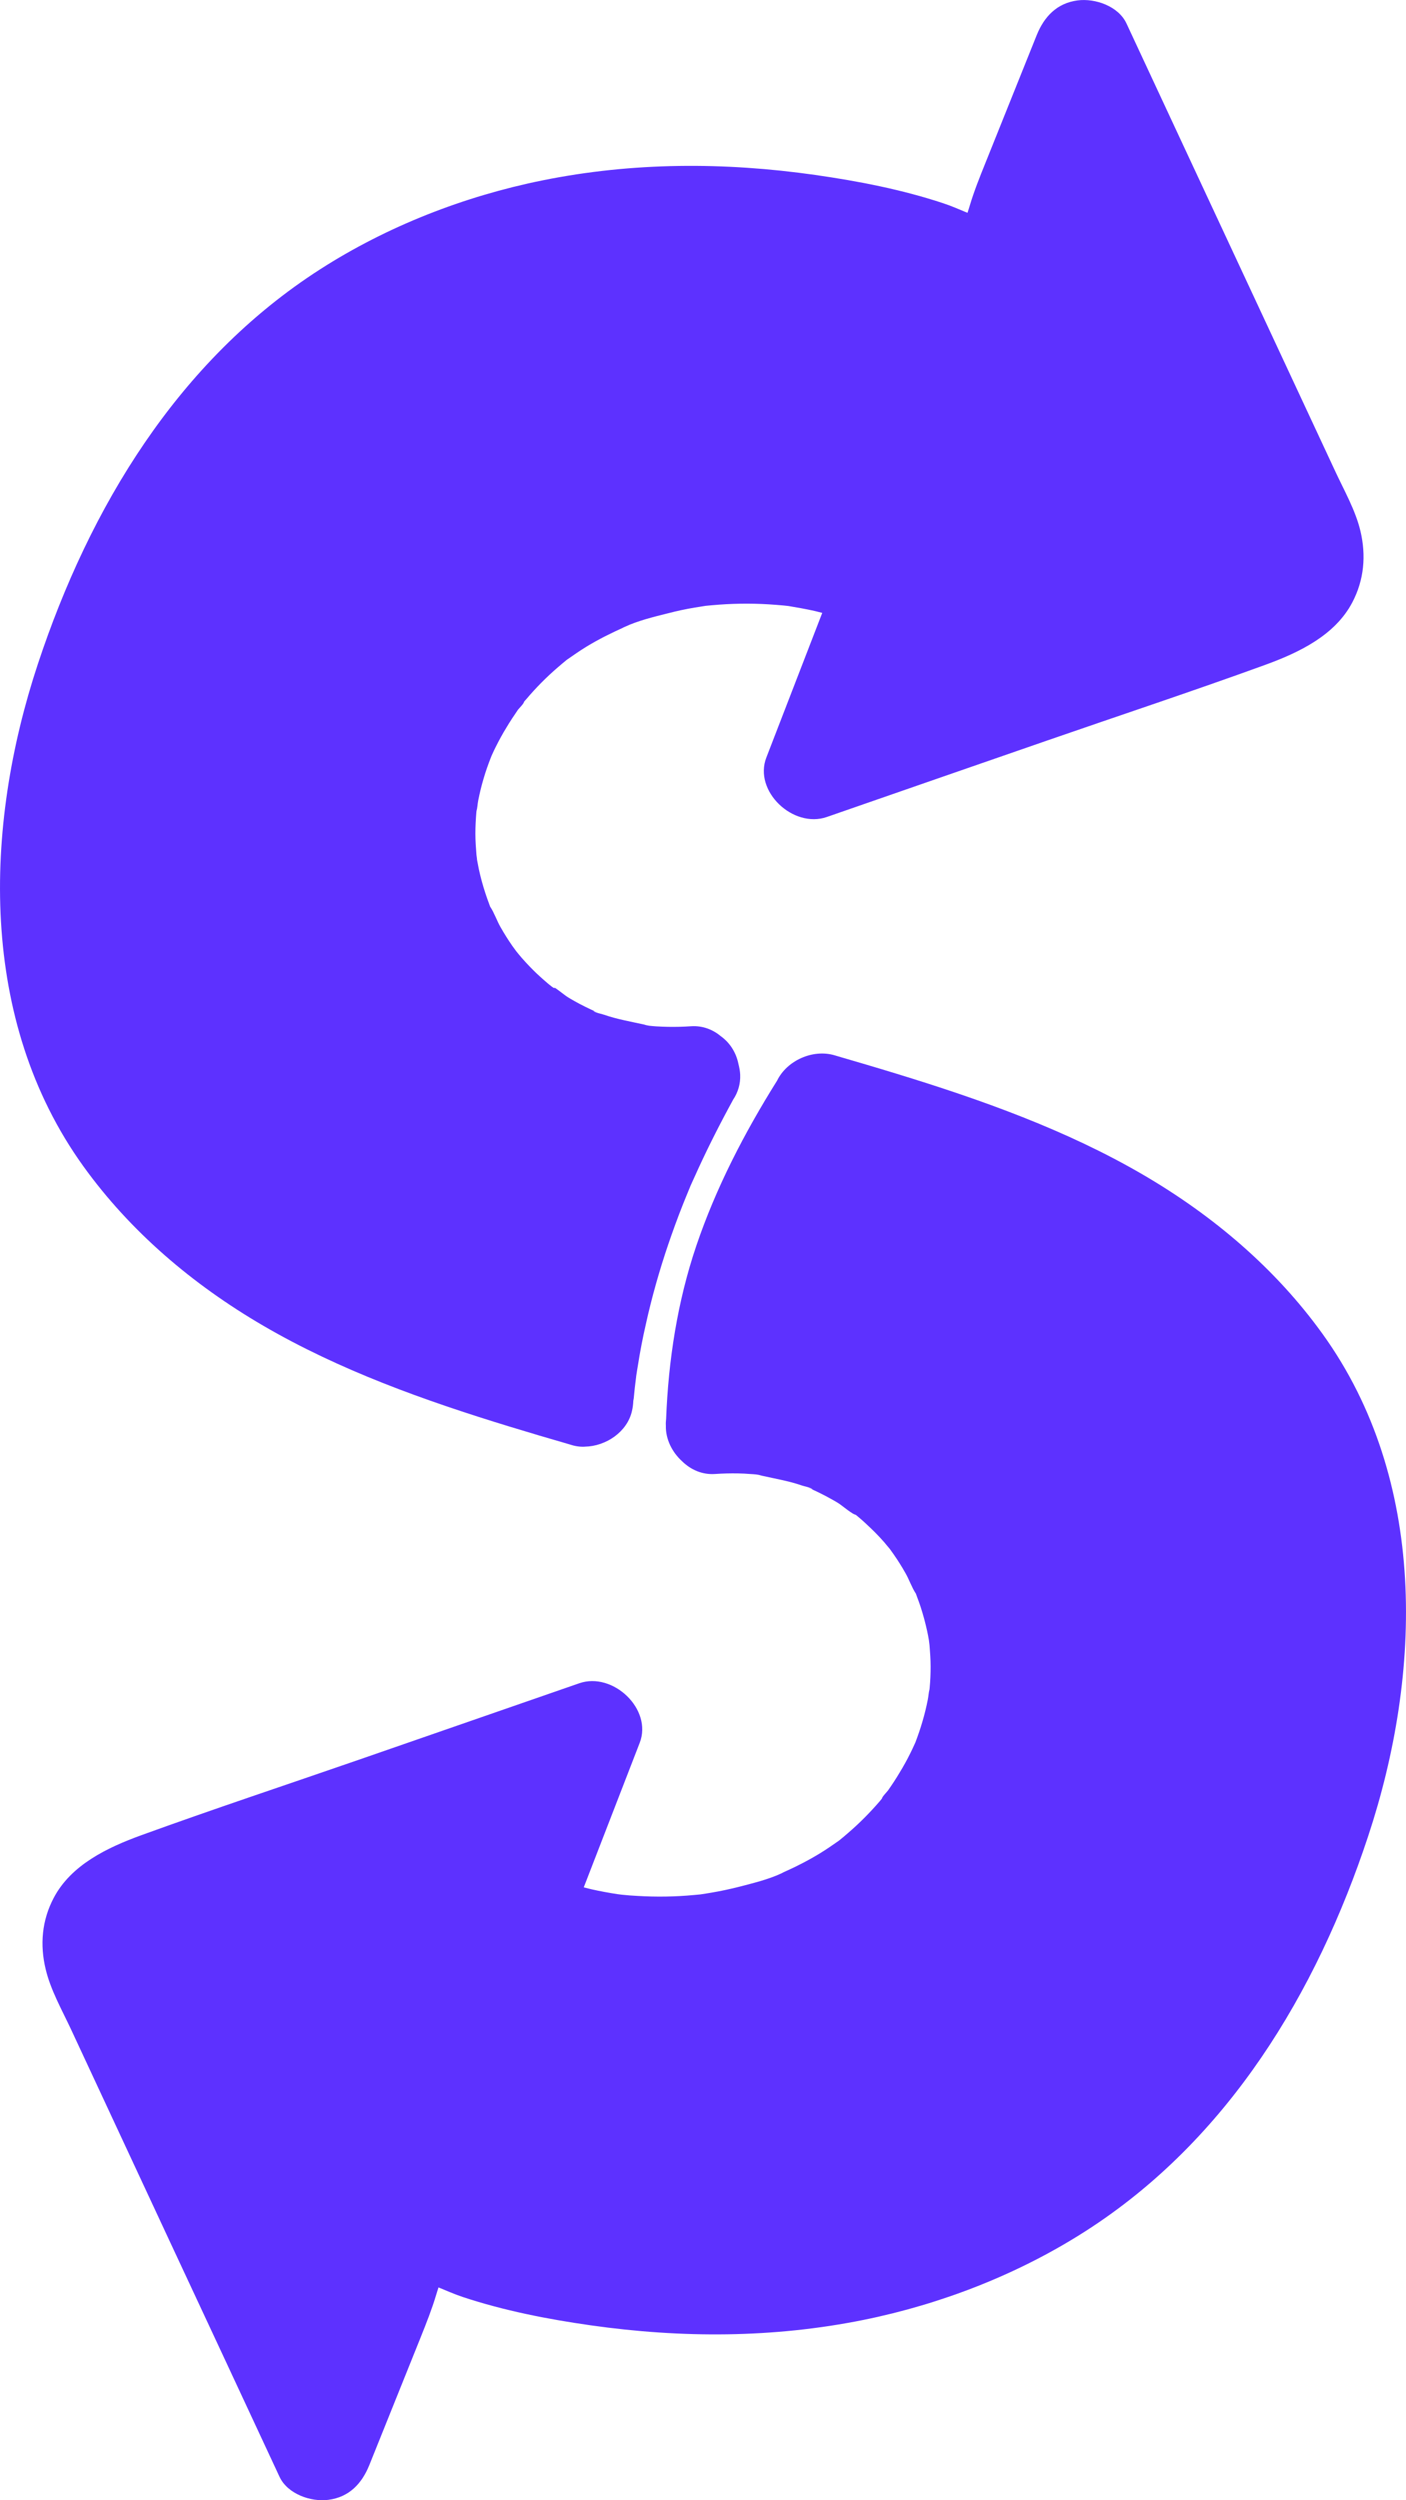 <svg width="27" height="48" viewBox="0 0 27 48" fill="none" xmlns="http://www.w3.org/2000/svg">
<path d="M12.472 19.693C12.44 19.685 12.418 19.679 12.402 19.676C12.426 19.682 12.448 19.688 12.472 19.693Z" fill="#5D31FF"/>
<path d="M5.052 25.449C6.524 26.308 8.155 26.889 9.783 27.387C10.165 27.504 10.548 27.617 10.932 27.728C11.029 27.761 11.128 27.779 11.227 27.774C11.227 27.774 11.23 27.773 11.233 27.773C11.637 27.765 12.044 27.49 12.135 27.092C12.151 27.025 12.159 26.959 12.162 26.892C12.164 26.877 12.168 26.861 12.17 26.846C12.182 26.708 12.198 26.57 12.216 26.432V26.424C12.216 26.424 12.219 26.414 12.219 26.406C12.23 26.338 12.239 26.27 12.252 26.202C12.292 25.943 12.343 25.684 12.401 25.429C12.516 24.907 12.662 24.393 12.833 23.889C12.918 23.641 13.007 23.395 13.103 23.152C13.149 23.035 13.197 22.919 13.245 22.803C13.248 22.797 13.249 22.792 13.252 22.786C13.254 22.782 13.256 22.779 13.257 22.772C13.286 22.71 13.314 22.647 13.342 22.585C13.567 22.083 13.815 21.594 14.079 21.111C14.17 20.975 14.222 20.812 14.214 20.631C14.211 20.563 14.198 20.495 14.181 20.427C14.139 20.219 14.027 20.029 13.85 19.899C13.693 19.767 13.495 19.687 13.271 19.702C13.122 19.712 12.973 19.716 12.824 19.713C12.748 19.712 12.674 19.708 12.599 19.704C12.558 19.701 12.516 19.698 12.475 19.693L12.472 19.693C12.435 19.688 12.384 19.676 12.373 19.67H12.371C12.112 19.612 11.854 19.569 11.6 19.481C11.593 19.478 11.585 19.476 11.578 19.475C11.571 19.471 11.565 19.47 11.557 19.468C11.499 19.453 11.422 19.436 11.394 19.405C11.397 19.407 11.403 19.408 11.409 19.411C11.414 19.413 11.419 19.414 11.425 19.417C11.444 19.425 11.464 19.434 11.48 19.441C11.477 19.441 11.472 19.438 11.467 19.434C11.43 19.417 11.39 19.4 11.351 19.382C11.207 19.315 11.065 19.241 10.928 19.159C10.837 19.105 10.74 19.016 10.643 18.956C10.665 18.976 10.643 18.978 10.597 18.942C10.586 18.934 10.577 18.925 10.567 18.917C10.567 18.917 10.567 18.916 10.564 18.916C10.55 18.905 10.536 18.892 10.522 18.882C10.451 18.821 10.38 18.759 10.313 18.696C10.209 18.597 10.11 18.493 10.016 18.386C10 18.369 9.939 18.293 9.915 18.264C9.89 18.231 9.865 18.197 9.841 18.163C9.759 18.046 9.684 17.925 9.613 17.801C9.541 17.676 9.492 17.524 9.412 17.405C9.407 17.389 9.401 17.374 9.395 17.358C9.37 17.292 9.346 17.225 9.324 17.157C9.272 17.002 9.23 16.844 9.195 16.686C9.183 16.626 9.172 16.566 9.161 16.507C9.161 16.502 9.156 16.449 9.15 16.414C9.139 16.278 9.129 16.143 9.129 16.005C9.129 15.867 9.136 15.737 9.147 15.604C9.148 15.593 9.15 15.582 9.15 15.572C9.169 15.508 9.17 15.434 9.183 15.37C9.238 15.089 9.319 14.813 9.425 14.547C9.429 14.534 9.434 14.522 9.439 14.511C9.464 14.455 9.489 14.401 9.516 14.347C9.58 14.219 9.649 14.091 9.725 13.968C9.794 13.852 9.869 13.739 9.946 13.627C9.973 13.591 10.055 13.516 10.064 13.472C10.077 13.457 10.089 13.441 10.104 13.426C10.292 13.203 10.498 12.995 10.72 12.805C10.771 12.76 10.825 12.717 10.877 12.673C10.883 12.67 10.886 12.667 10.891 12.662C10.892 12.661 10.894 12.661 10.896 12.659C11.015 12.576 11.136 12.492 11.26 12.416C11.376 12.345 11.496 12.279 11.617 12.217C11.684 12.183 11.752 12.15 11.819 12.118C11.86 12.099 11.9 12.082 11.939 12.063C11.963 12.051 11.977 12.045 11.983 12.04C11.986 12.04 11.988 12.04 11.988 12.039C12.248 11.916 12.556 11.842 12.828 11.774C12.998 11.73 13.169 11.693 13.342 11.664C13.411 11.652 13.48 11.644 13.55 11.631C13.592 11.628 13.634 11.622 13.678 11.619C14.038 11.586 14.4 11.58 14.761 11.602C14.86 11.608 14.957 11.616 15.055 11.625C15.083 11.628 15.11 11.631 15.138 11.634C15.308 11.662 15.477 11.692 15.646 11.73C15.694 11.741 15.742 11.755 15.79 11.766C15.432 12.692 15.074 13.616 14.717 14.542C14.466 15.189 15.231 15.909 15.877 15.685C17.286 15.195 18.697 14.706 20.108 14.217C21.502 13.734 22.907 13.269 24.294 12.765C24.942 12.529 25.636 12.2 25.969 11.565C26.196 11.133 26.236 10.665 26.125 10.195C26.031 9.8 25.817 9.425 25.646 9.058C25.017 7.711 24.39 6.364 23.762 5.018C23.051 3.496 22.343 1.974 21.632 0.45C21.478 0.119 21.031 -0.037 20.693 0.008C20.297 0.06 20.052 0.319 19.909 0.673C19.58 1.492 19.25 2.313 18.922 3.132C18.814 3.4 18.708 3.664 18.625 3.94C18.611 3.988 18.595 4.038 18.579 4.086C18.425 4.022 18.274 3.955 18.116 3.903C17.324 3.64 16.482 3.477 15.657 3.359C13.908 3.11 12.154 3.112 10.418 3.463C8.913 3.767 7.434 4.344 6.145 5.172C3.414 6.926 1.719 9.749 0.726 12.751C-0.311 15.884 -0.413 19.584 1.595 22.382C2.502 23.645 3.704 24.663 5.052 25.449Z" fill="#5D31FF"/>
<path d="M14.618 28.329C14.601 28.324 14.585 28.321 14.568 28.318C14.591 28.324 14.609 28.327 14.618 28.329Z" fill="#5D31FF"/>
<path d="M25.405 25.619C24.498 24.355 23.296 23.337 21.948 22.551C20.476 21.693 18.846 21.113 17.218 20.614C16.821 20.492 16.423 20.376 16.024 20.259C15.608 20.137 15.111 20.36 14.923 20.746C14.296 21.747 13.748 22.803 13.37 23.921C13.009 24.989 12.835 26.116 12.792 27.239C12.787 27.282 12.784 27.326 12.787 27.369C12.78 27.627 12.905 27.878 13.1 28.055C13.264 28.214 13.482 28.315 13.73 28.298C13.88 28.288 14.029 28.284 14.178 28.287C14.252 28.288 14.327 28.292 14.401 28.298C14.442 28.299 14.481 28.304 14.522 28.307H14.527C14.527 28.307 14.53 28.307 14.53 28.309C14.536 28.31 14.541 28.312 14.547 28.312C14.543 28.312 14.539 28.31 14.535 28.309C14.571 28.313 14.618 28.326 14.627 28.33C14.887 28.389 15.146 28.431 15.4 28.519C15.452 28.538 15.57 28.555 15.608 28.597C15.595 28.592 15.548 28.57 15.52 28.559C15.523 28.561 15.528 28.562 15.533 28.566C15.572 28.583 15.611 28.6 15.649 28.618C15.793 28.685 15.935 28.761 16.072 28.841C16.163 28.895 16.26 28.985 16.357 29.044C16.37 29.055 16.395 29.069 16.434 29.083H16.436C16.436 29.083 16.438 29.084 16.438 29.086H16.439C16.452 29.098 16.466 29.109 16.478 29.118C16.551 29.179 16.62 29.241 16.687 29.306C16.791 29.403 16.892 29.507 16.986 29.615C17 29.631 17.061 29.707 17.087 29.736C17.11 29.77 17.135 29.803 17.159 29.837C17.241 29.954 17.317 30.075 17.388 30.201C17.459 30.324 17.509 30.476 17.588 30.595C17.594 30.611 17.6 30.626 17.605 30.642C17.63 30.708 17.655 30.775 17.677 30.843C17.728 30.998 17.77 31.156 17.805 31.315C17.817 31.374 17.83 31.434 17.839 31.495C17.841 31.498 17.844 31.551 17.85 31.586C17.861 31.722 17.871 31.857 17.871 31.995C17.871 32.133 17.866 32.263 17.853 32.396C17.852 32.407 17.852 32.418 17.85 32.43C17.833 32.493 17.83 32.566 17.817 32.63C17.762 32.911 17.68 33.187 17.577 33.455C17.572 33.466 17.567 33.478 17.561 33.49C17.536 33.545 17.511 33.599 17.484 33.653C17.42 33.783 17.351 33.908 17.275 34.032C17.206 34.148 17.132 34.261 17.053 34.373C17.028 34.408 16.945 34.486 16.936 34.529C16.923 34.545 16.911 34.56 16.898 34.576C16.708 34.797 16.502 35.005 16.28 35.195C16.229 35.24 16.177 35.283 16.123 35.327C16.117 35.331 16.114 35.334 16.109 35.337C16.109 35.337 16.106 35.337 16.105 35.341C15.985 35.424 15.866 35.508 15.74 35.584C15.624 35.655 15.504 35.721 15.383 35.783C15.316 35.817 15.248 35.852 15.181 35.882C15.141 35.901 15.1 35.918 15.061 35.937C15.037 35.949 15.023 35.955 15.017 35.96C14.755 36.084 14.445 36.157 14.172 36.228C14.002 36.27 13.831 36.307 13.658 36.336C13.59 36.348 13.52 36.358 13.45 36.369C13.408 36.373 13.366 36.378 13.323 36.381C12.963 36.415 12.6 36.42 12.239 36.398C12.142 36.393 12.043 36.386 11.945 36.375C11.918 36.372 11.89 36.369 11.864 36.365C11.692 36.339 11.524 36.308 11.356 36.27C11.307 36.259 11.258 36.246 11.21 36.234C11.568 35.308 11.926 34.384 12.285 33.458C12.534 32.811 11.769 32.092 11.125 32.315C9.714 32.805 8.303 33.294 6.893 33.783C5.498 34.266 4.095 34.731 2.707 35.235C2.06 35.471 1.364 35.802 1.031 36.437C0.804 36.867 0.764 37.335 0.877 37.805C0.971 38.2 1.183 38.575 1.356 38.943C1.983 40.289 2.611 41.636 3.238 42.983C3.949 44.504 4.659 46.028 5.368 47.55C5.523 47.881 5.971 48.037 6.307 47.992C6.705 47.94 6.948 47.681 7.091 47.328C7.421 46.508 7.75 45.689 8.08 44.868C8.187 44.6 8.292 44.337 8.375 44.06C8.389 44.012 8.405 43.964 8.421 43.914C8.575 43.978 8.727 44.044 8.884 44.097C9.676 44.36 10.52 44.525 11.345 44.642C13.092 44.89 14.847 44.888 16.582 44.538C18.087 44.233 19.566 43.656 20.855 42.828C23.586 41.075 25.283 38.251 26.274 35.249C27.311 32.116 27.413 28.417 25.405 25.619Z" fill="#5D31FF"/>
</svg>

